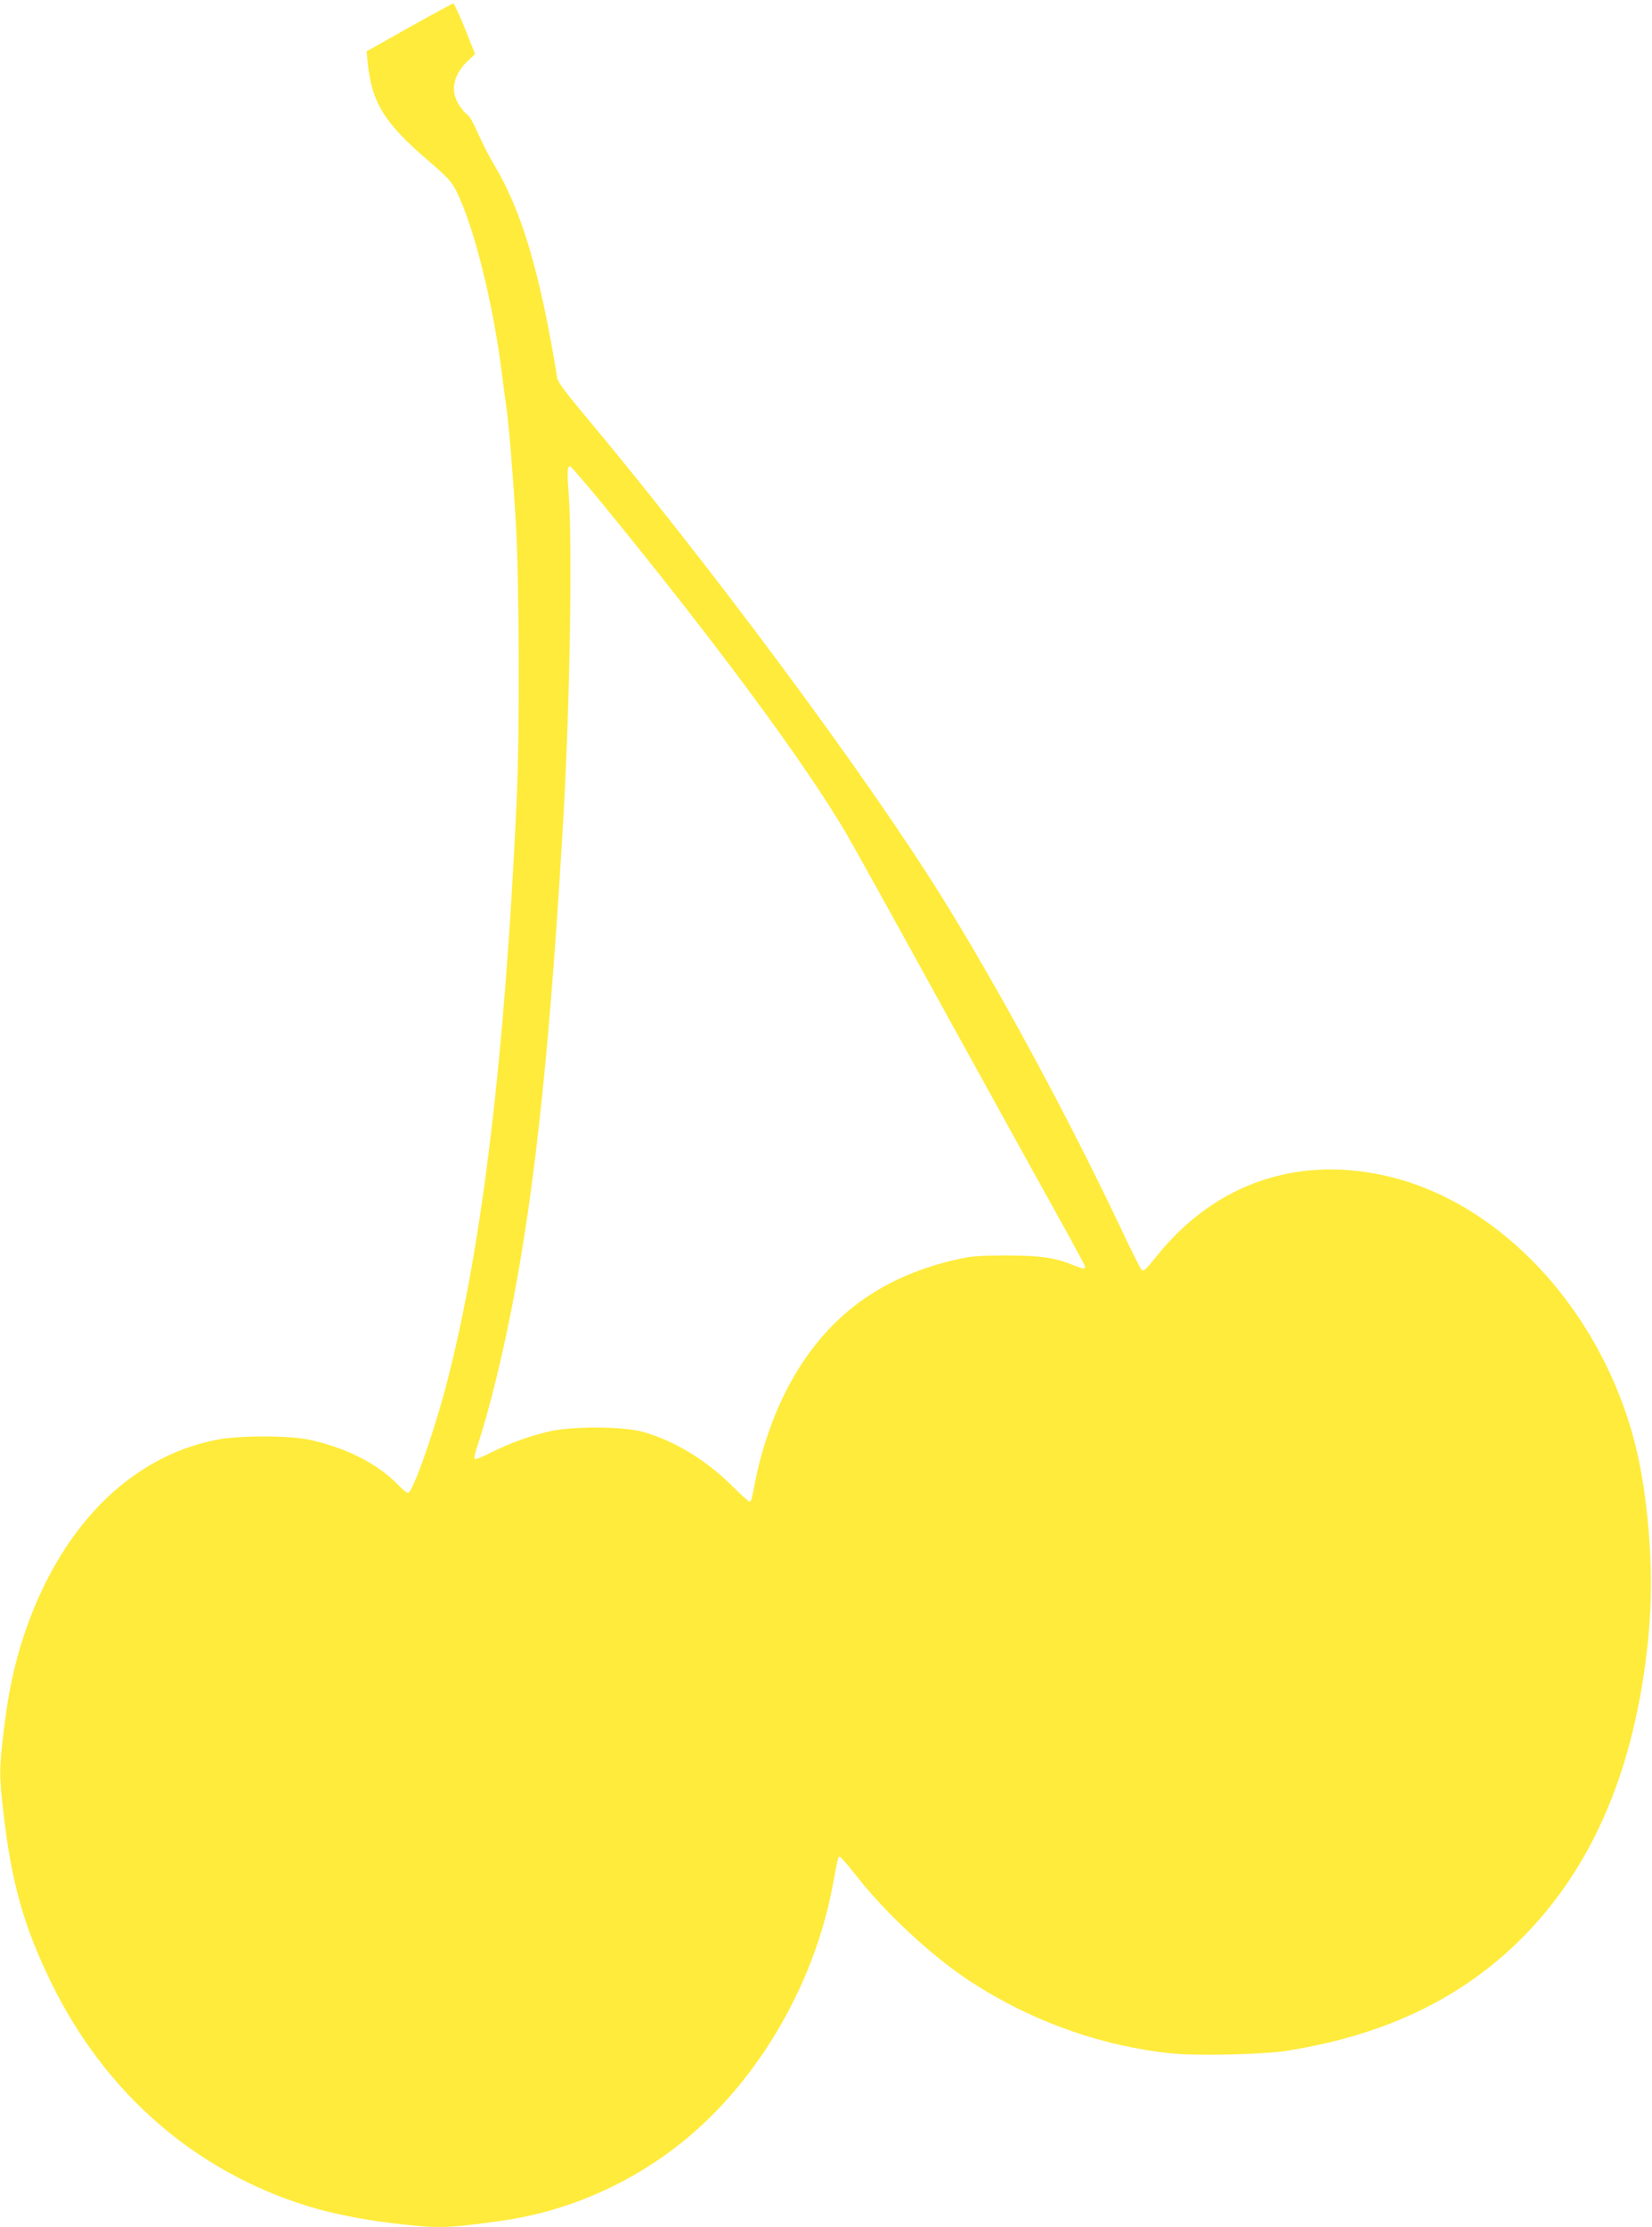 <?xml version="1.0" standalone="no"?>
<!DOCTYPE svg PUBLIC "-//W3C//DTD SVG 20010904//EN"
 "http://www.w3.org/TR/2001/REC-SVG-20010904/DTD/svg10.dtd">
<svg version="1.0" xmlns="http://www.w3.org/2000/svg"
 width="950pt" height="1280pt" viewBox="0 0 950 1280"
 preserveAspectRatio="xMidYMid meet">
<g transform="translate(0,1280) scale(0.1,-0.1)"
fill="#ffeb3b" stroke="none">
<path d="M2352 12642 l-244 -137 7 -70 c23 -224 95 -341 345 -556 114 -98 136
-121 165 -179 101 -200 216 -664 264 -1070 6 -47 15 -116 21 -155 17 -121 39
-389 56 -670 20 -330 23 -1223 5 -1610 -67 -1453 -194 -2525 -393 -3310 -73
-289 -204 -665 -232 -665 -6 0 -32 21 -56 46 -121 124 -299 214 -512 260 -113
25 -405 25 -531 0 -503 -98 -905 -507 -1111 -1129 -55 -167 -90 -332 -116
-555 -25 -215 -25 -248 1 -469 45 -392 117 -648 274 -968 309 -632 824 -1081
1470 -1282 139 -43 314 -78 486 -99 274 -32 309 -31 624 12 358 49 701 191
995 412 461 346 809 923 920 1524 29 155 29 158 39 158 5 0 49 -51 97 -112
162 -207 416 -444 627 -587 354 -238 768 -389 1186 -432 146 -15 530 -6 666
16 564 90 1007 304 1352 652 406 410 645 974 720 1703 31 301 18 634 -37 956
-141 825 -738 1535 -1439 1709 -526 131 -1009 -31 -1347 -451 -63 -79 -79 -93
-89 -82 -7 7 -54 101 -105 208 -301 641 -717 1411 -1047 1940 -441 707 -1341
1918 -2077 2795 -82 98 -127 160 -131 180 -100 613 -205 965 -365 1230 -26 44
-67 124 -91 178 -23 54 -51 103 -61 108 -11 6 -33 31 -49 57 -52 81 -32 174
53 254 l40 37 -58 146 c-32 80 -62 145 -68 145 -6 -1 -120 -63 -254 -138z
m1110 -2734 c648 -792 1162 -1485 1407 -1902 29 -49 295 -528 590 -1065 296
-537 593 -1074 660 -1194 66 -119 121 -222 121 -227 0 -14 -15 -12 -57 5 -112
47 -192 59 -388 60 -149 0 -209 -4 -275 -19 -477 -103 -805 -359 -1016 -792
-64 -132 -124 -308 -154 -454 -11 -58 -23 -115 -26 -127 -2 -13 -9 -23 -14
-23 -5 0 -51 42 -102 93 -153 150 -333 259 -514 309 -108 30 -395 32 -524 4
-112 -24 -235 -68 -343 -122 -48 -25 -92 -42 -97 -39 -5 3 2 38 16 78 63 185
150 537 208 849 129 682 212 1489 286 2763 38 662 52 1566 30 1863 -10 128 -8
152 9 152 5 0 87 -96 183 -212z"/>
</g>
</svg>
